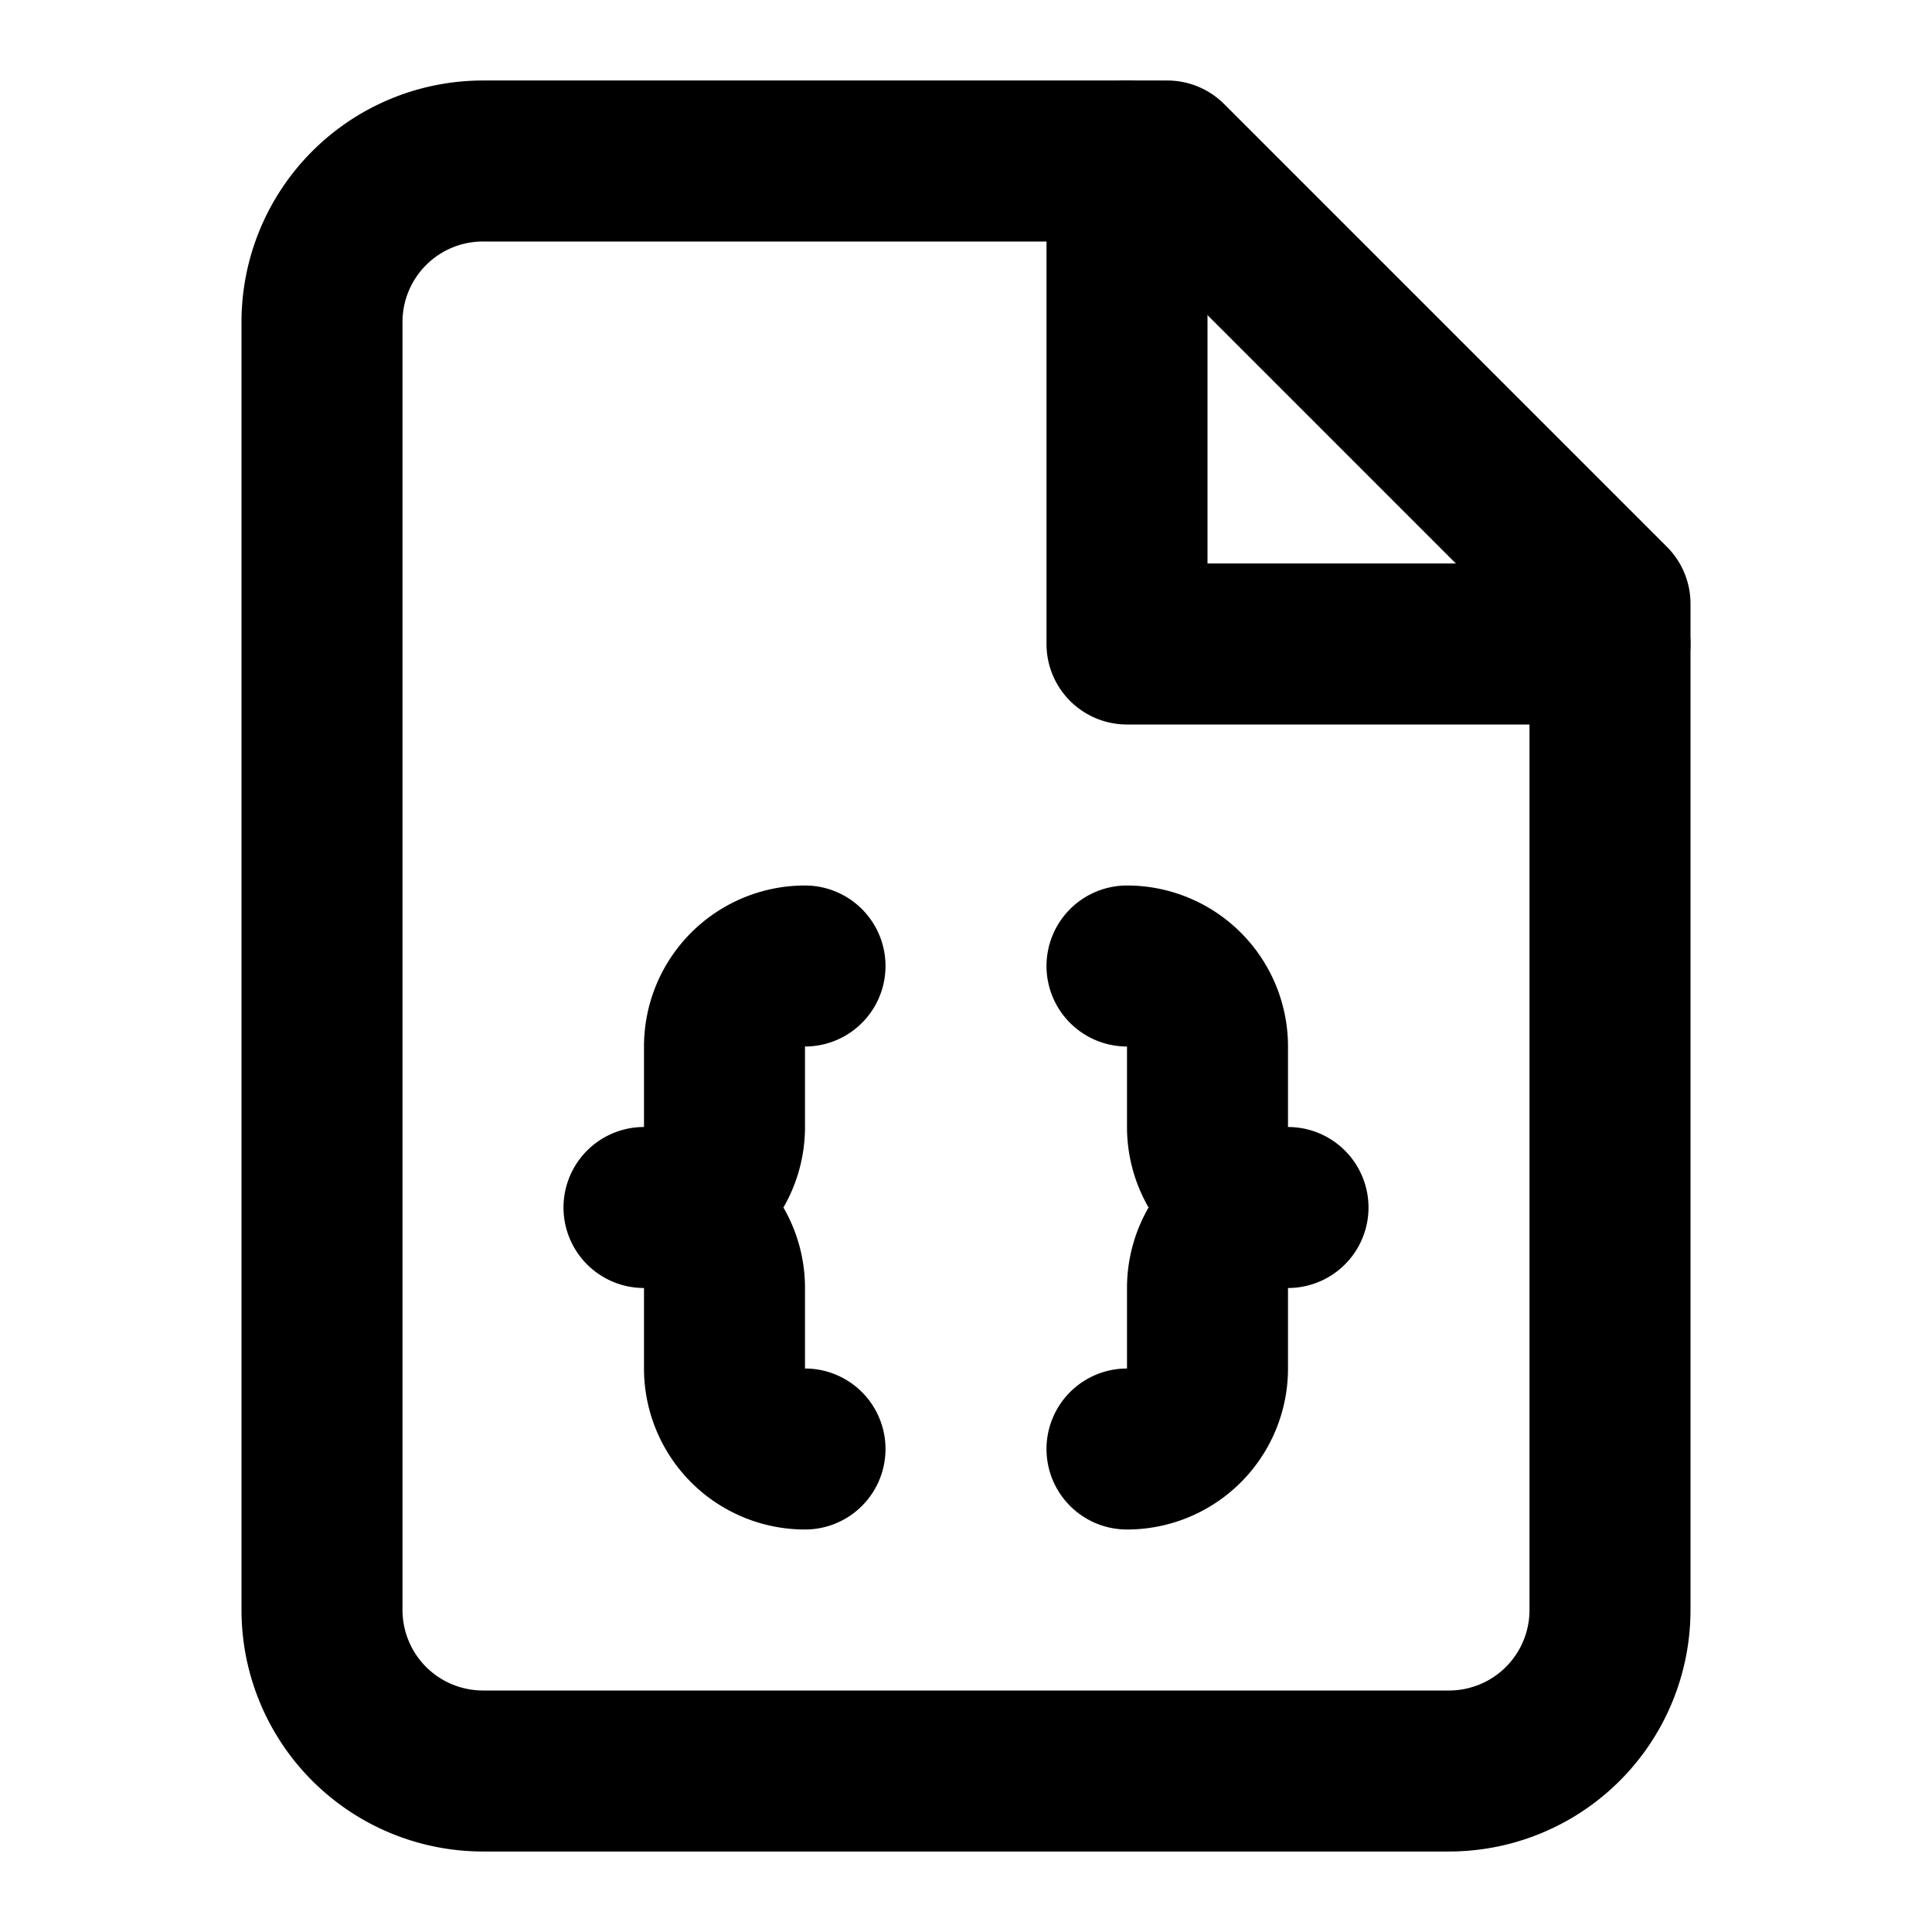 <?xml version="1.0"?>
<svg width="24" height="24" viewBox="0 0 24 24" xmlns="http://www.w3.org/2000/svg"><g fill="none" stroke="currentColor" stroke-linecap="round" stroke-linejoin="round" stroke-width="2"><path d="M14.5 2H6a2 2 0 0 0-2 2v16a2 2 0 0 0 2 2h12a2 2 0 0 0 2-2V7.5L14.5 2z"></path><path d="M14 2v6h6m-10 4a1 1 0 0 0-1 1v1a1 1 0 0 1-1 1a1 1 0 0 1 1 1v1a1 1 0 0 0 1 1m4 0a1 1 0 0 0 1-1v-1a1 1 0 0 1 1-1a1 1 0 0 1-1-1v-1a1 1 0 0 0-1-1"></path></g></svg>